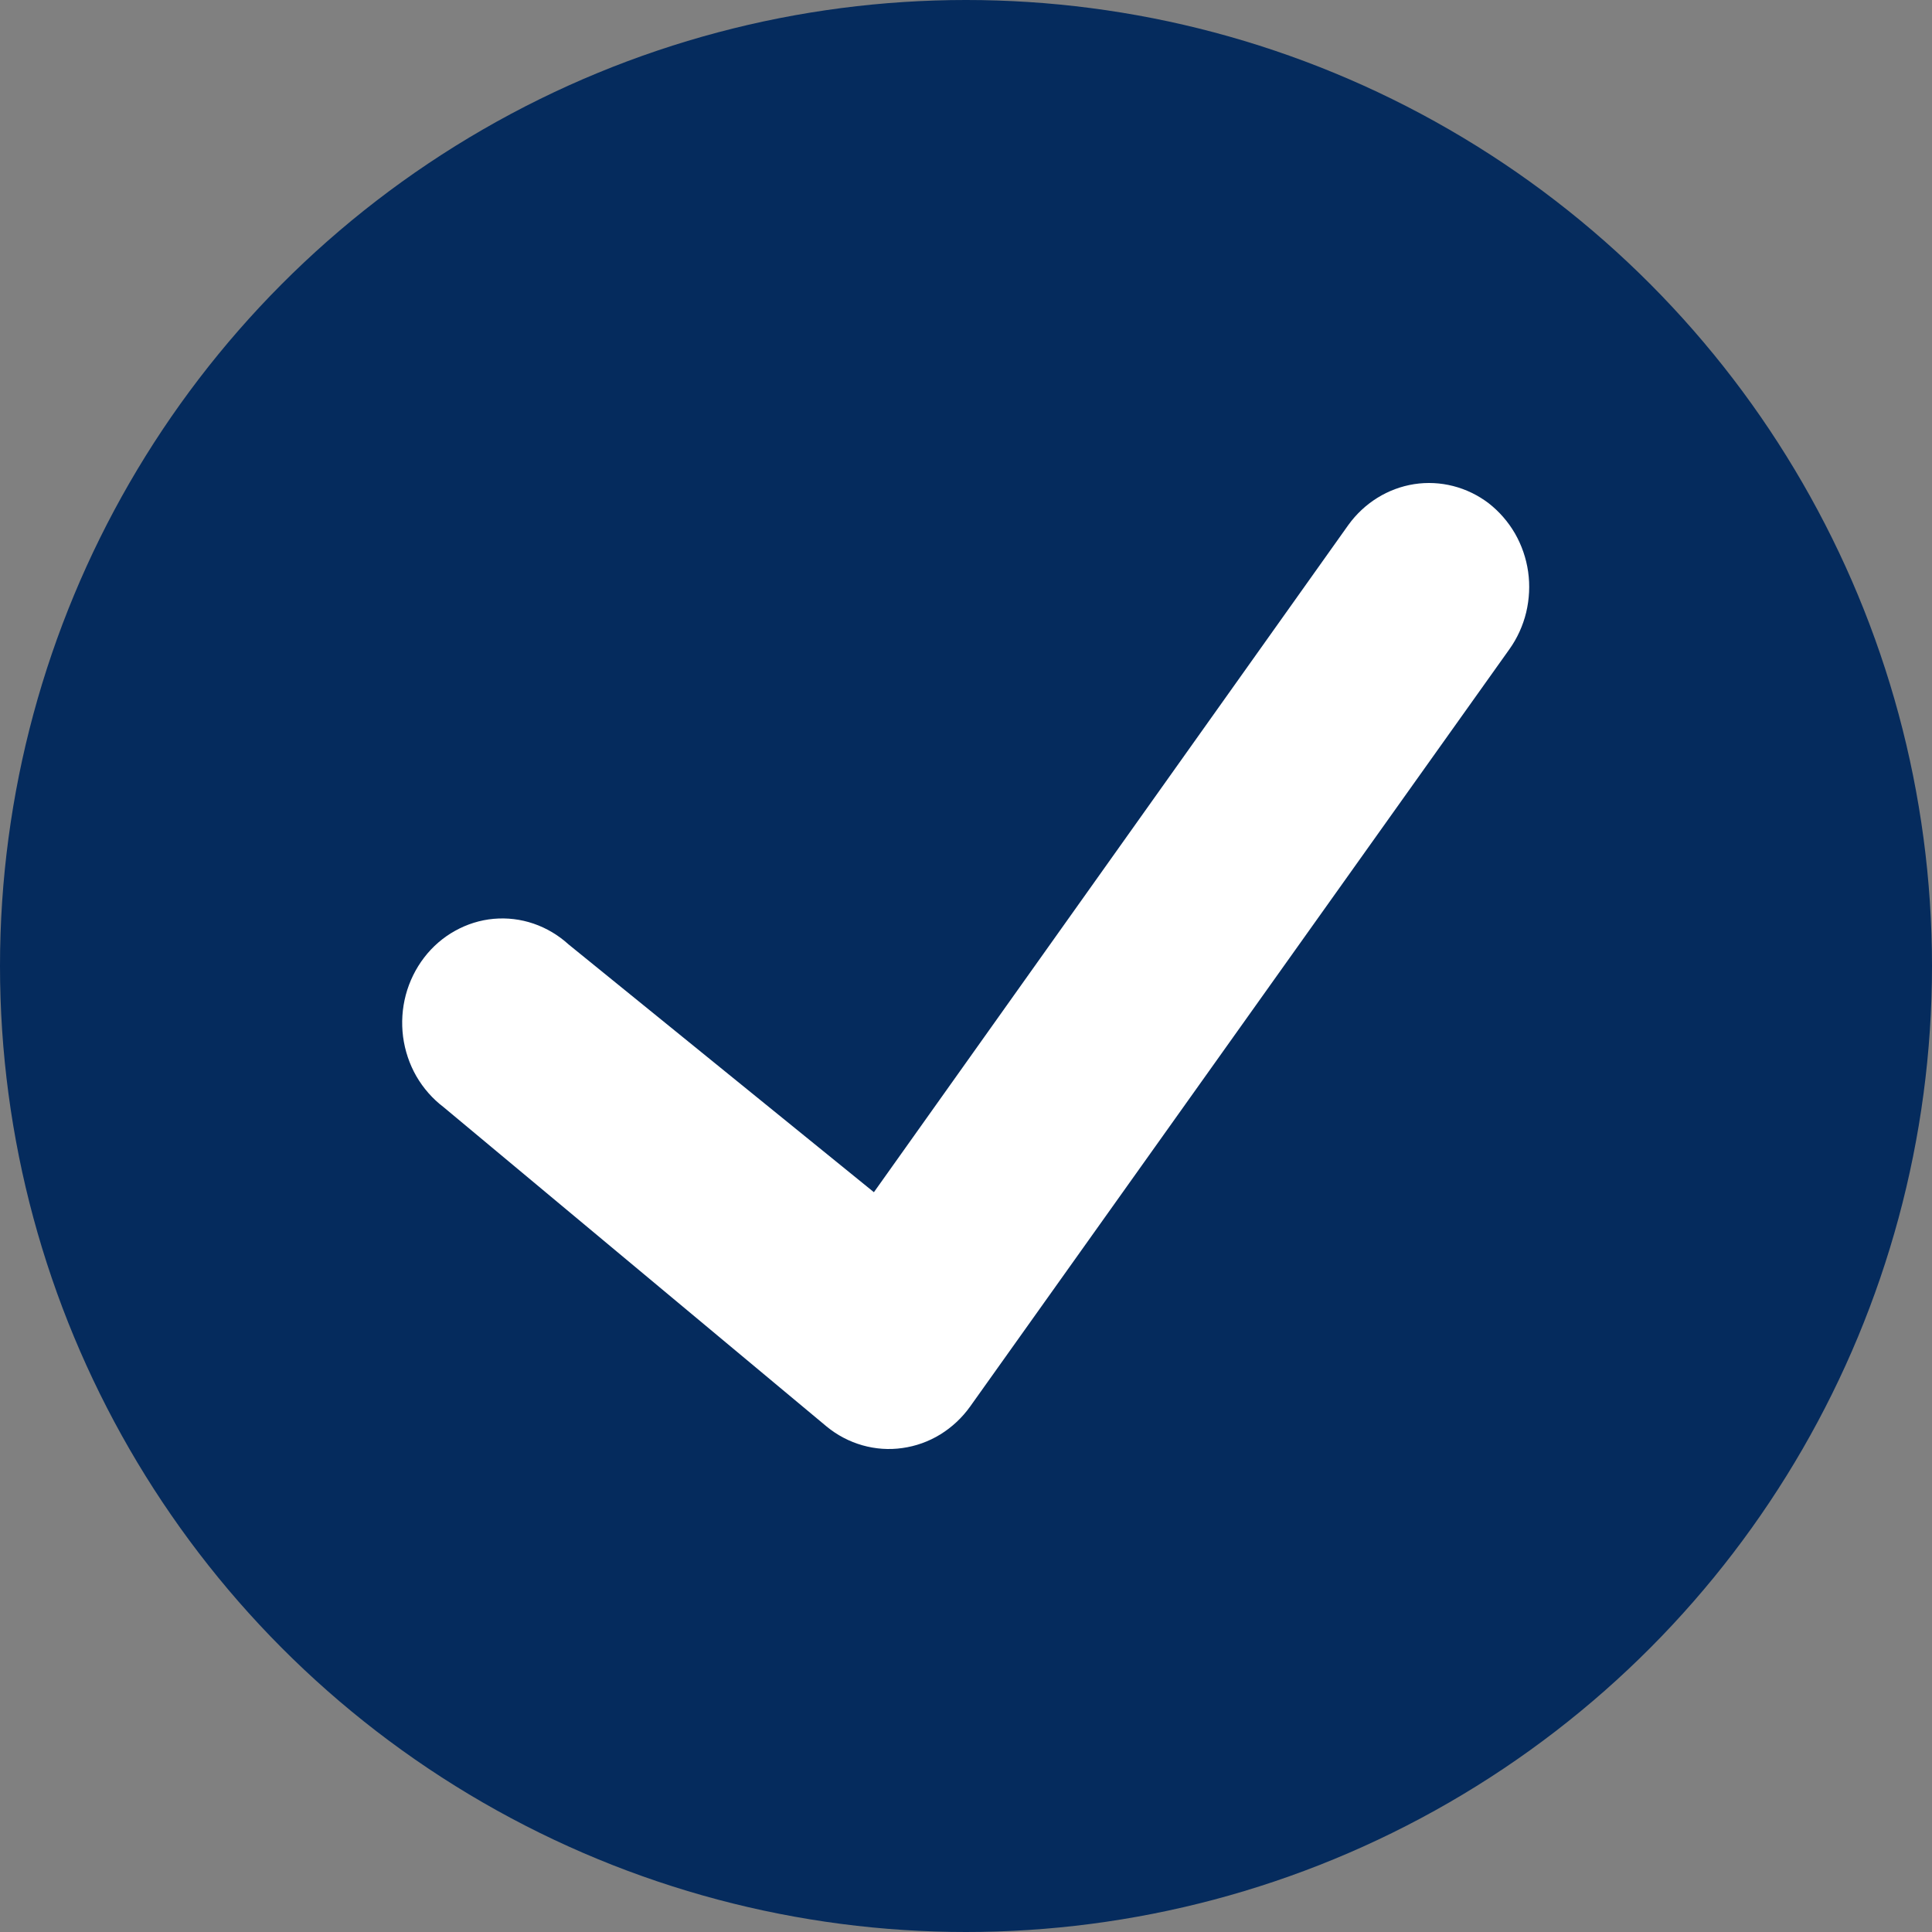<svg xmlns="http://www.w3.org/2000/svg" fill="none" viewBox="0 0 24 24" height="24" width="24">
<rect x="0" y="0" width="24" height="24" fill="#808080" stroke="none"/>
<circle fill="#052B5D" r="12" cy="12" cx="12"></circle>
<path fill="white" d="M18.492 6.251C18.226 6.049 17.894 5.964 17.568 6.014C17.242 6.065 16.948 6.247 16.75 6.521L10.856 14.81L7.063 11.732C6.937 11.617 6.789 11.529 6.629 11.474C6.469 11.419 6.3 11.399 6.132 11.414C5.965 11.429 5.802 11.48 5.653 11.563C5.505 11.645 5.374 11.758 5.269 11.895C5.164 12.032 5.086 12.19 5.041 12.359C4.996 12.528 4.985 12.704 5.007 12.878C5.03 13.052 5.086 13.219 5.172 13.369C5.259 13.519 5.374 13.65 5.51 13.753L10.269 17.721C10.4 17.829 10.552 17.908 10.713 17.954C10.875 18 11.044 18.012 11.21 17.988C11.376 17.965 11.536 17.908 11.681 17.819C11.825 17.73 11.951 17.613 12.051 17.473L18.751 8.064C18.848 7.928 18.919 7.772 18.959 7.607C18.998 7.442 19.007 7.27 18.983 7.102C18.959 6.934 18.903 6.772 18.819 6.626C18.734 6.48 18.623 6.353 18.492 6.251Z"></path>
</svg>
